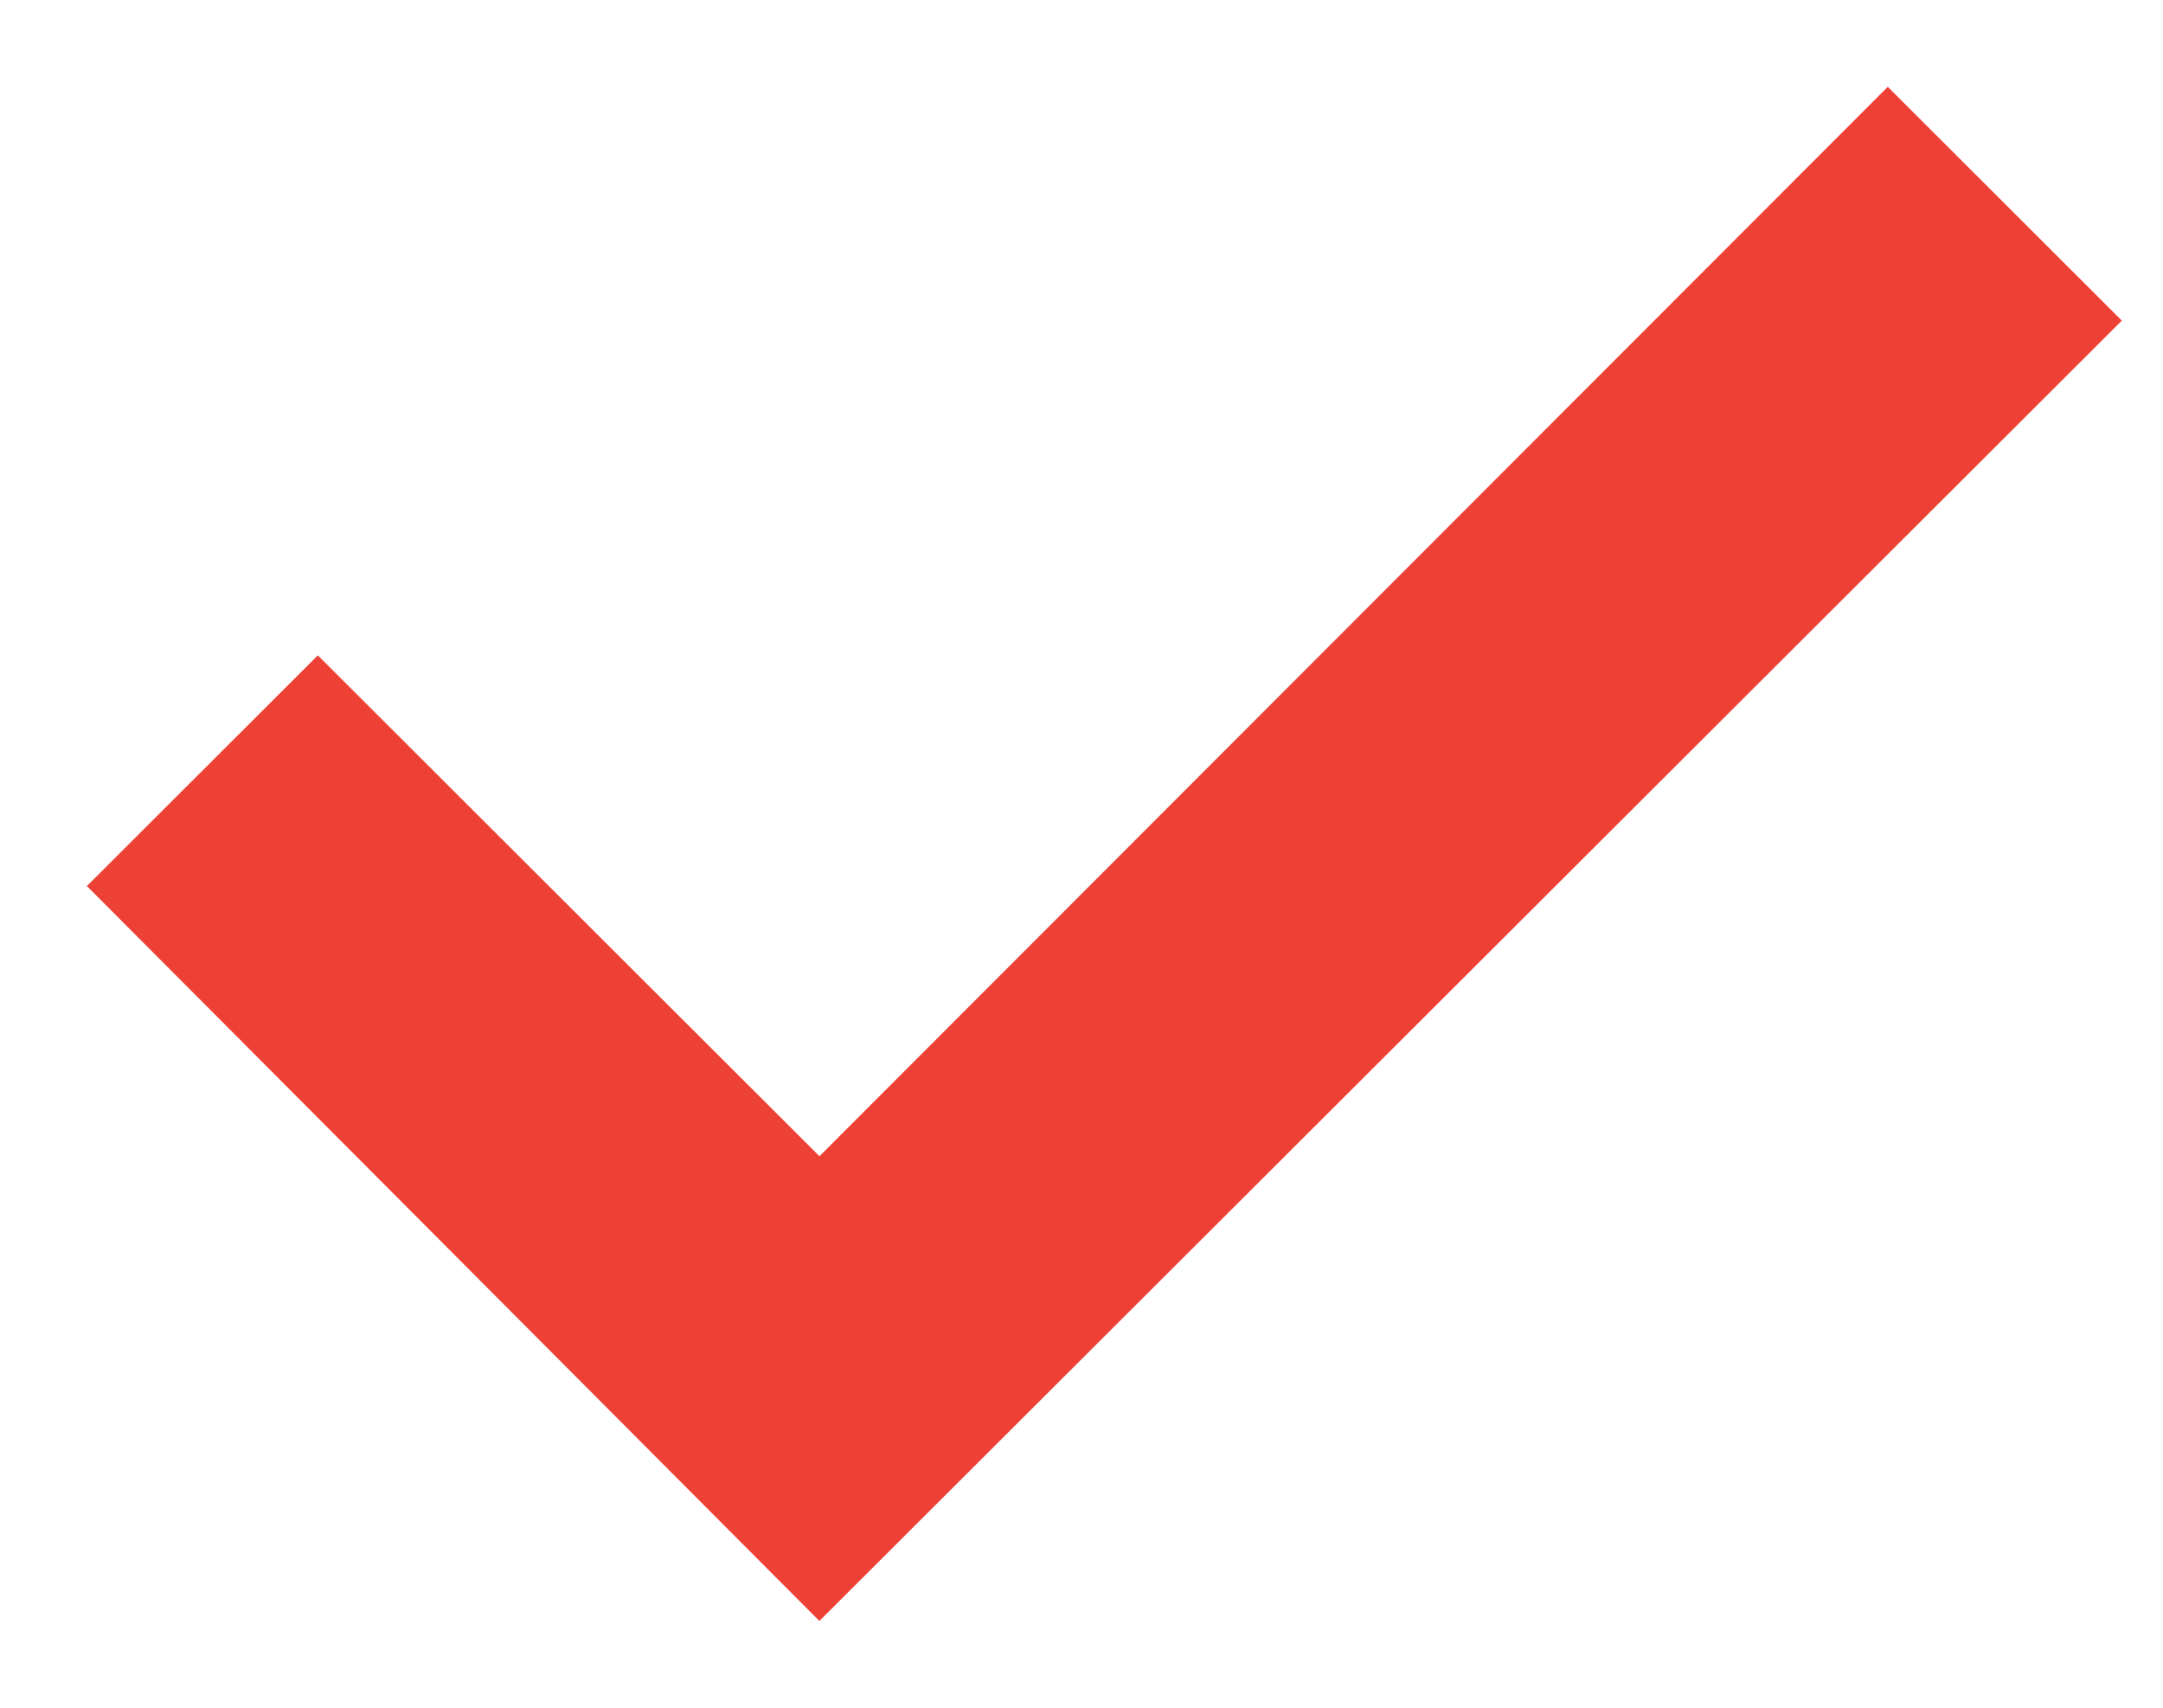 <svg width="19" height="15" viewBox="0 0 19 15" fill="none" xmlns="http://www.w3.org/2000/svg">
<path d="M7.199 13L2 7.784L2.792 6.993L7.199 11.393L16.583 2L17.4 2.816L7.199 13Z" fill="#EE4136" stroke="#EE4136" stroke-width="1.75"/>
</svg>
